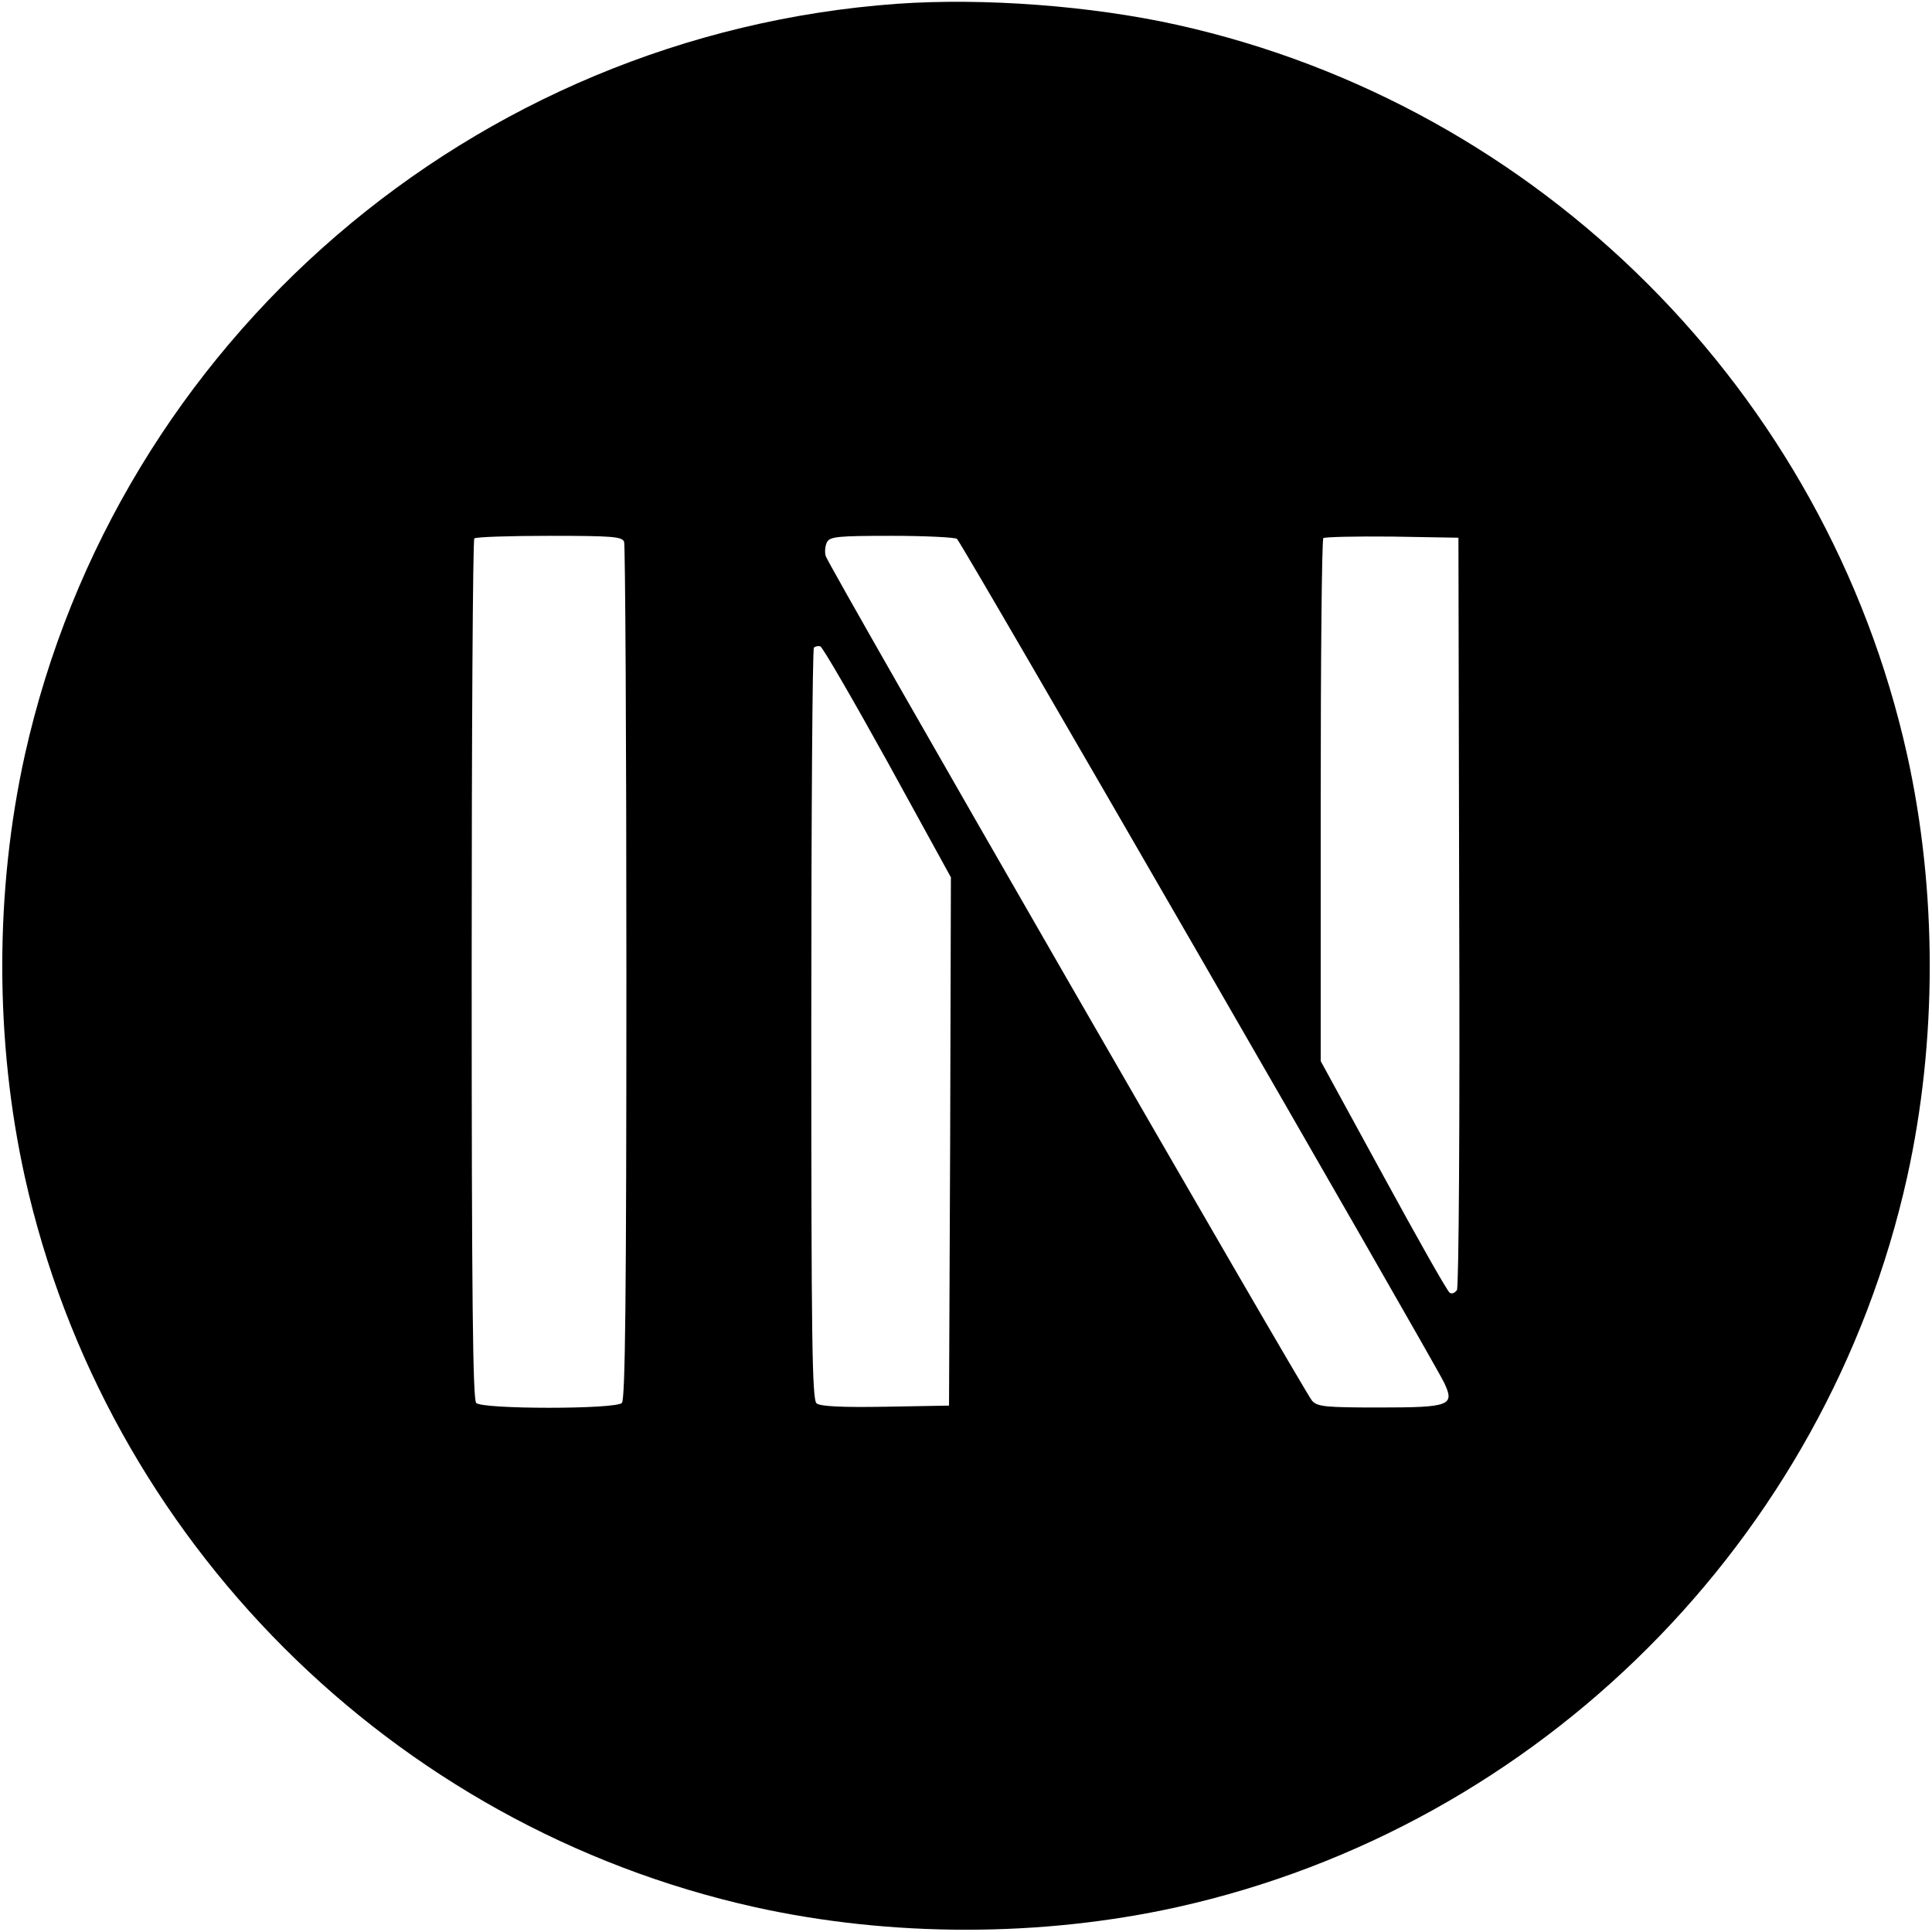 <?xml version="1.0" standalone="no"?>
<!DOCTYPE svg PUBLIC "-//W3C//DTD SVG 20010904//EN"
 "http://www.w3.org/TR/2001/REC-SVG-20010904/DTD/svg10.dtd">
<svg version="1.0" xmlns="http://www.w3.org/2000/svg"
 width="512pt" height="512pt" viewBox="0 0 512 512"
 preserveAspectRatio="xMidYMid meet">
<g transform="translate(0,512) scale(0.1,-0.1)"
fill="#000000" stroke="none">
<path d="M2378 5110 c-1125 -81 -2067 -893 -2312 -1990 -80 -361 -80 -759 0
-1120 214 -961 973 -1720 1934 -1934 361 -80 759 -80 1120 0 961 214 1720 973
1934 1934 80 361 80 759 0 1120 -214 961 -973 1720 -1934 1934 -229 51 -514
72 -742 56z m-724 -1426 c3 -9 6 -523 6 -1143 0 -863 -3 -1130 -12 -1139 -17
-17 -369 -17 -386 0 -9 9 -12 278 -12 1148 0 625 3 1140 7 1143 3 4 93 7 199
7 166 0 193 -2 198 -16z m882 8 c11 -7 1257 -2167 1291 -2236 29 -61 16 -66
-172 -66 -142 0 -164 2 -178 18 -21 24 -1283 2214 -1289 2239 -3 11 -1 28 4
37 8 14 31 16 171 16 89 0 167 -4 173 -8z m1331 -987 c2 -554 -1 -996 -6
-1004 -5 -7 -13 -11 -19 -7 -6 3 -85 143 -176 310 l-166 304 0 689 c0 380 3
693 7 697 4 3 86 5 182 4 l176 -3 2 -990z m-1514 394 l167 -304 -2 -700 -3
-700 -169 -3 c-116 -2 -173 1 -182 9 -12 10 -14 171 -14 1004 0 545 3 995 7
999 4 3 12 5 17 3 6 -2 86 -140 179 -308z"/>
</g>
</svg>
